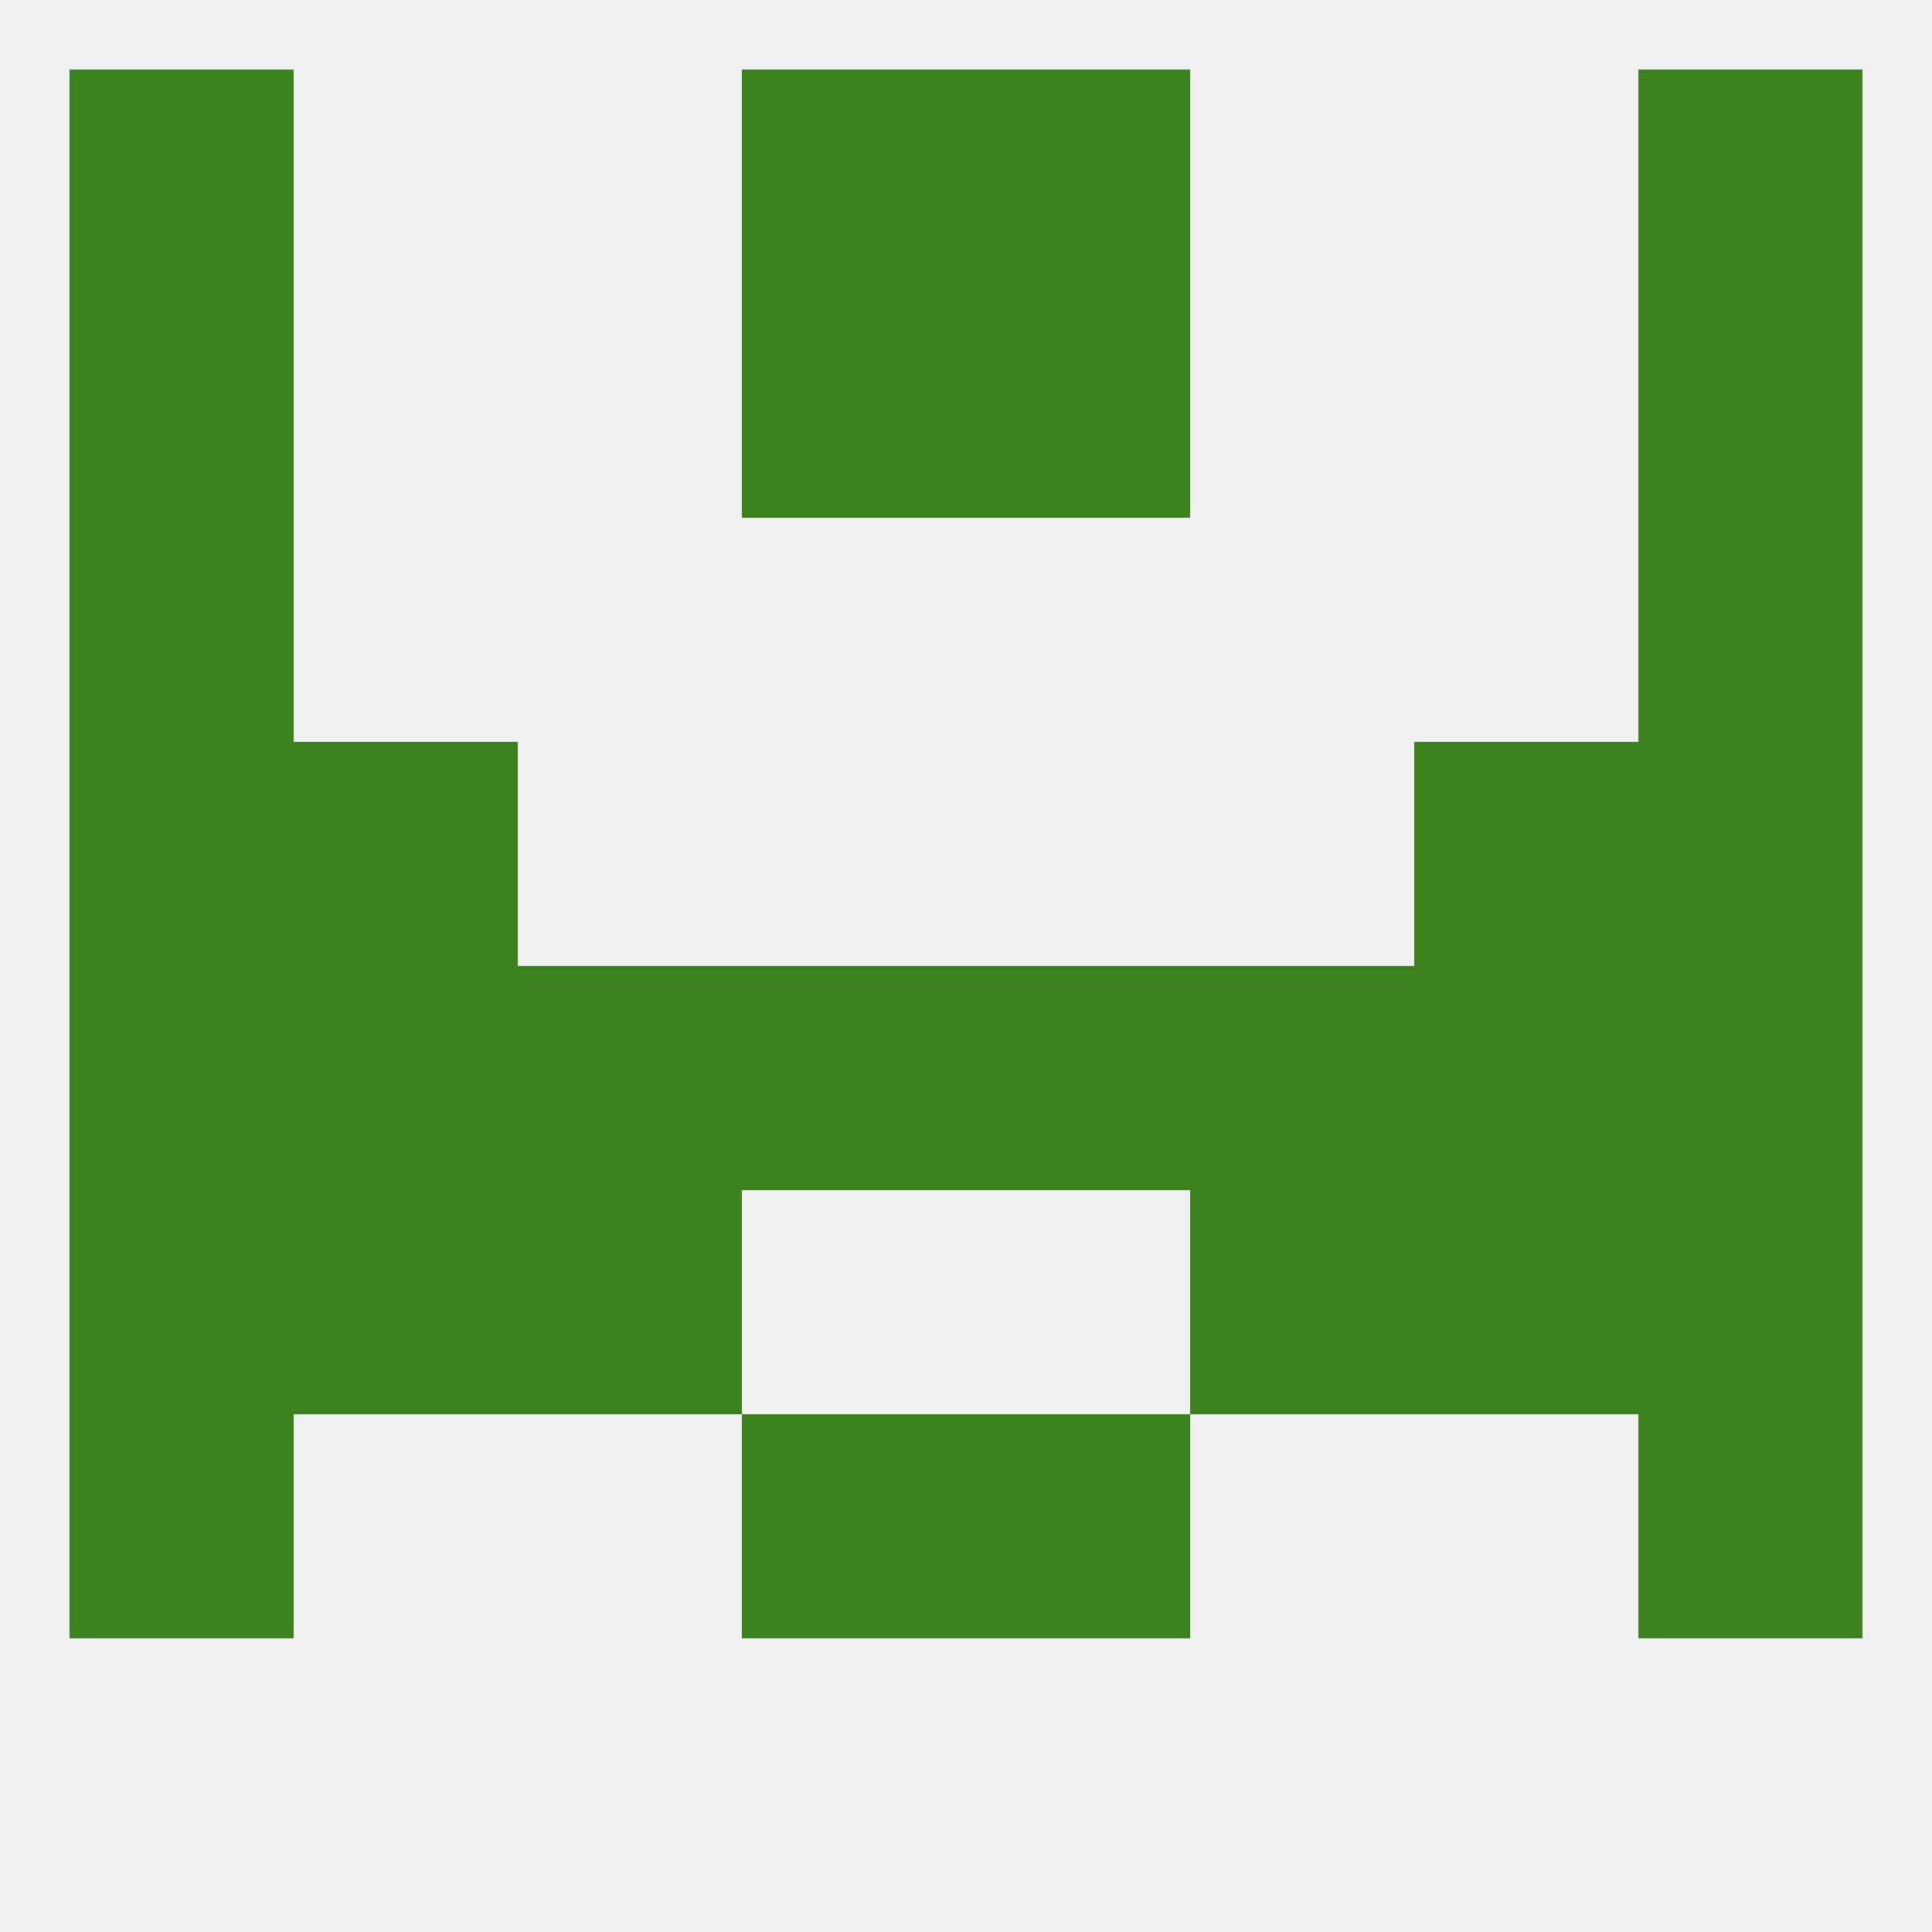 
<!--   <?xml version="1.0"?> -->
<svg version="1.1" baseprofile="full" xmlns="http://www.w3.org/2000/svg" xmlns:xlink="http://www.w3.org/1999/xlink" xmlns:ev="http://www.w3.org/2001/xml-events" width="250" height="250" viewBox="0 0 250 250" >
	<rect width="100%" height="100%" fill="rgba(240,240,240,255)"/>

	<rect x="38" y="125" width="29" height="29" fill="rgba(60,131,31,255)"/>
	<rect x="183" y="125" width="29" height="29" fill="rgba(60,131,31,255)"/>
	<rect x="67" y="125" width="29" height="29" fill="rgba(60,131,31,255)"/>
	<rect x="154" y="125" width="29" height="29" fill="rgba(60,131,31,255)"/>
	<rect x="96" y="125" width="29" height="29" fill="rgba(60,131,31,255)"/>
	<rect x="125" y="125" width="29" height="29" fill="rgba(60,131,31,255)"/>
	<rect x="9" y="125" width="29" height="29" fill="rgba(60,131,31,255)"/>
	<rect x="212" y="125" width="29" height="29" fill="rgba(60,131,31,255)"/>
	<rect x="38" y="154" width="29" height="29" fill="rgba(60,131,31,255)"/>
	<rect x="183" y="154" width="29" height="29" fill="rgba(60,131,31,255)"/>
	<rect x="67" y="154" width="29" height="29" fill="rgba(60,131,31,255)"/>
	<rect x="154" y="154" width="29" height="29" fill="rgba(60,131,31,255)"/>
	<rect x="9" y="154" width="29" height="29" fill="rgba(60,131,31,255)"/>
	<rect x="212" y="154" width="29" height="29" fill="rgba(60,131,31,255)"/>
	<rect x="9" y="183" width="29" height="29" fill="rgba(60,131,31,255)"/>
	<rect x="212" y="183" width="29" height="29" fill="rgba(60,131,31,255)"/>
	<rect x="96" y="183" width="29" height="29" fill="rgba(60,131,31,255)"/>
	<rect x="125" y="183" width="29" height="29" fill="rgba(60,131,31,255)"/>
	<rect x="96" y="9" width="29" height="29" fill="rgba(60,131,31,255)"/>
	<rect x="125" y="9" width="29" height="29" fill="rgba(60,131,31,255)"/>
	<rect x="9" y="9" width="29" height="29" fill="rgba(60,131,31,255)"/>
	<rect x="212" y="9" width="29" height="29" fill="rgba(60,131,31,255)"/>
	<rect x="96" y="38" width="29" height="29" fill="rgba(60,131,31,255)"/>
	<rect x="125" y="38" width="29" height="29" fill="rgba(60,131,31,255)"/>
	<rect x="9" y="38" width="29" height="29" fill="rgba(60,131,31,255)"/>
	<rect x="212" y="38" width="29" height="29" fill="rgba(60,131,31,255)"/>
	<rect x="9" y="67" width="29" height="29" fill="rgba(60,131,31,255)"/>
	<rect x="212" y="67" width="29" height="29" fill="rgba(60,131,31,255)"/>
	<rect x="38" y="96" width="29" height="29" fill="rgba(60,131,31,255)"/>
	<rect x="183" y="96" width="29" height="29" fill="rgba(60,131,31,255)"/>
	<rect x="9" y="96" width="29" height="29" fill="rgba(60,131,31,255)"/>
	<rect x="212" y="96" width="29" height="29" fill="rgba(60,131,31,255)"/>
</svg>